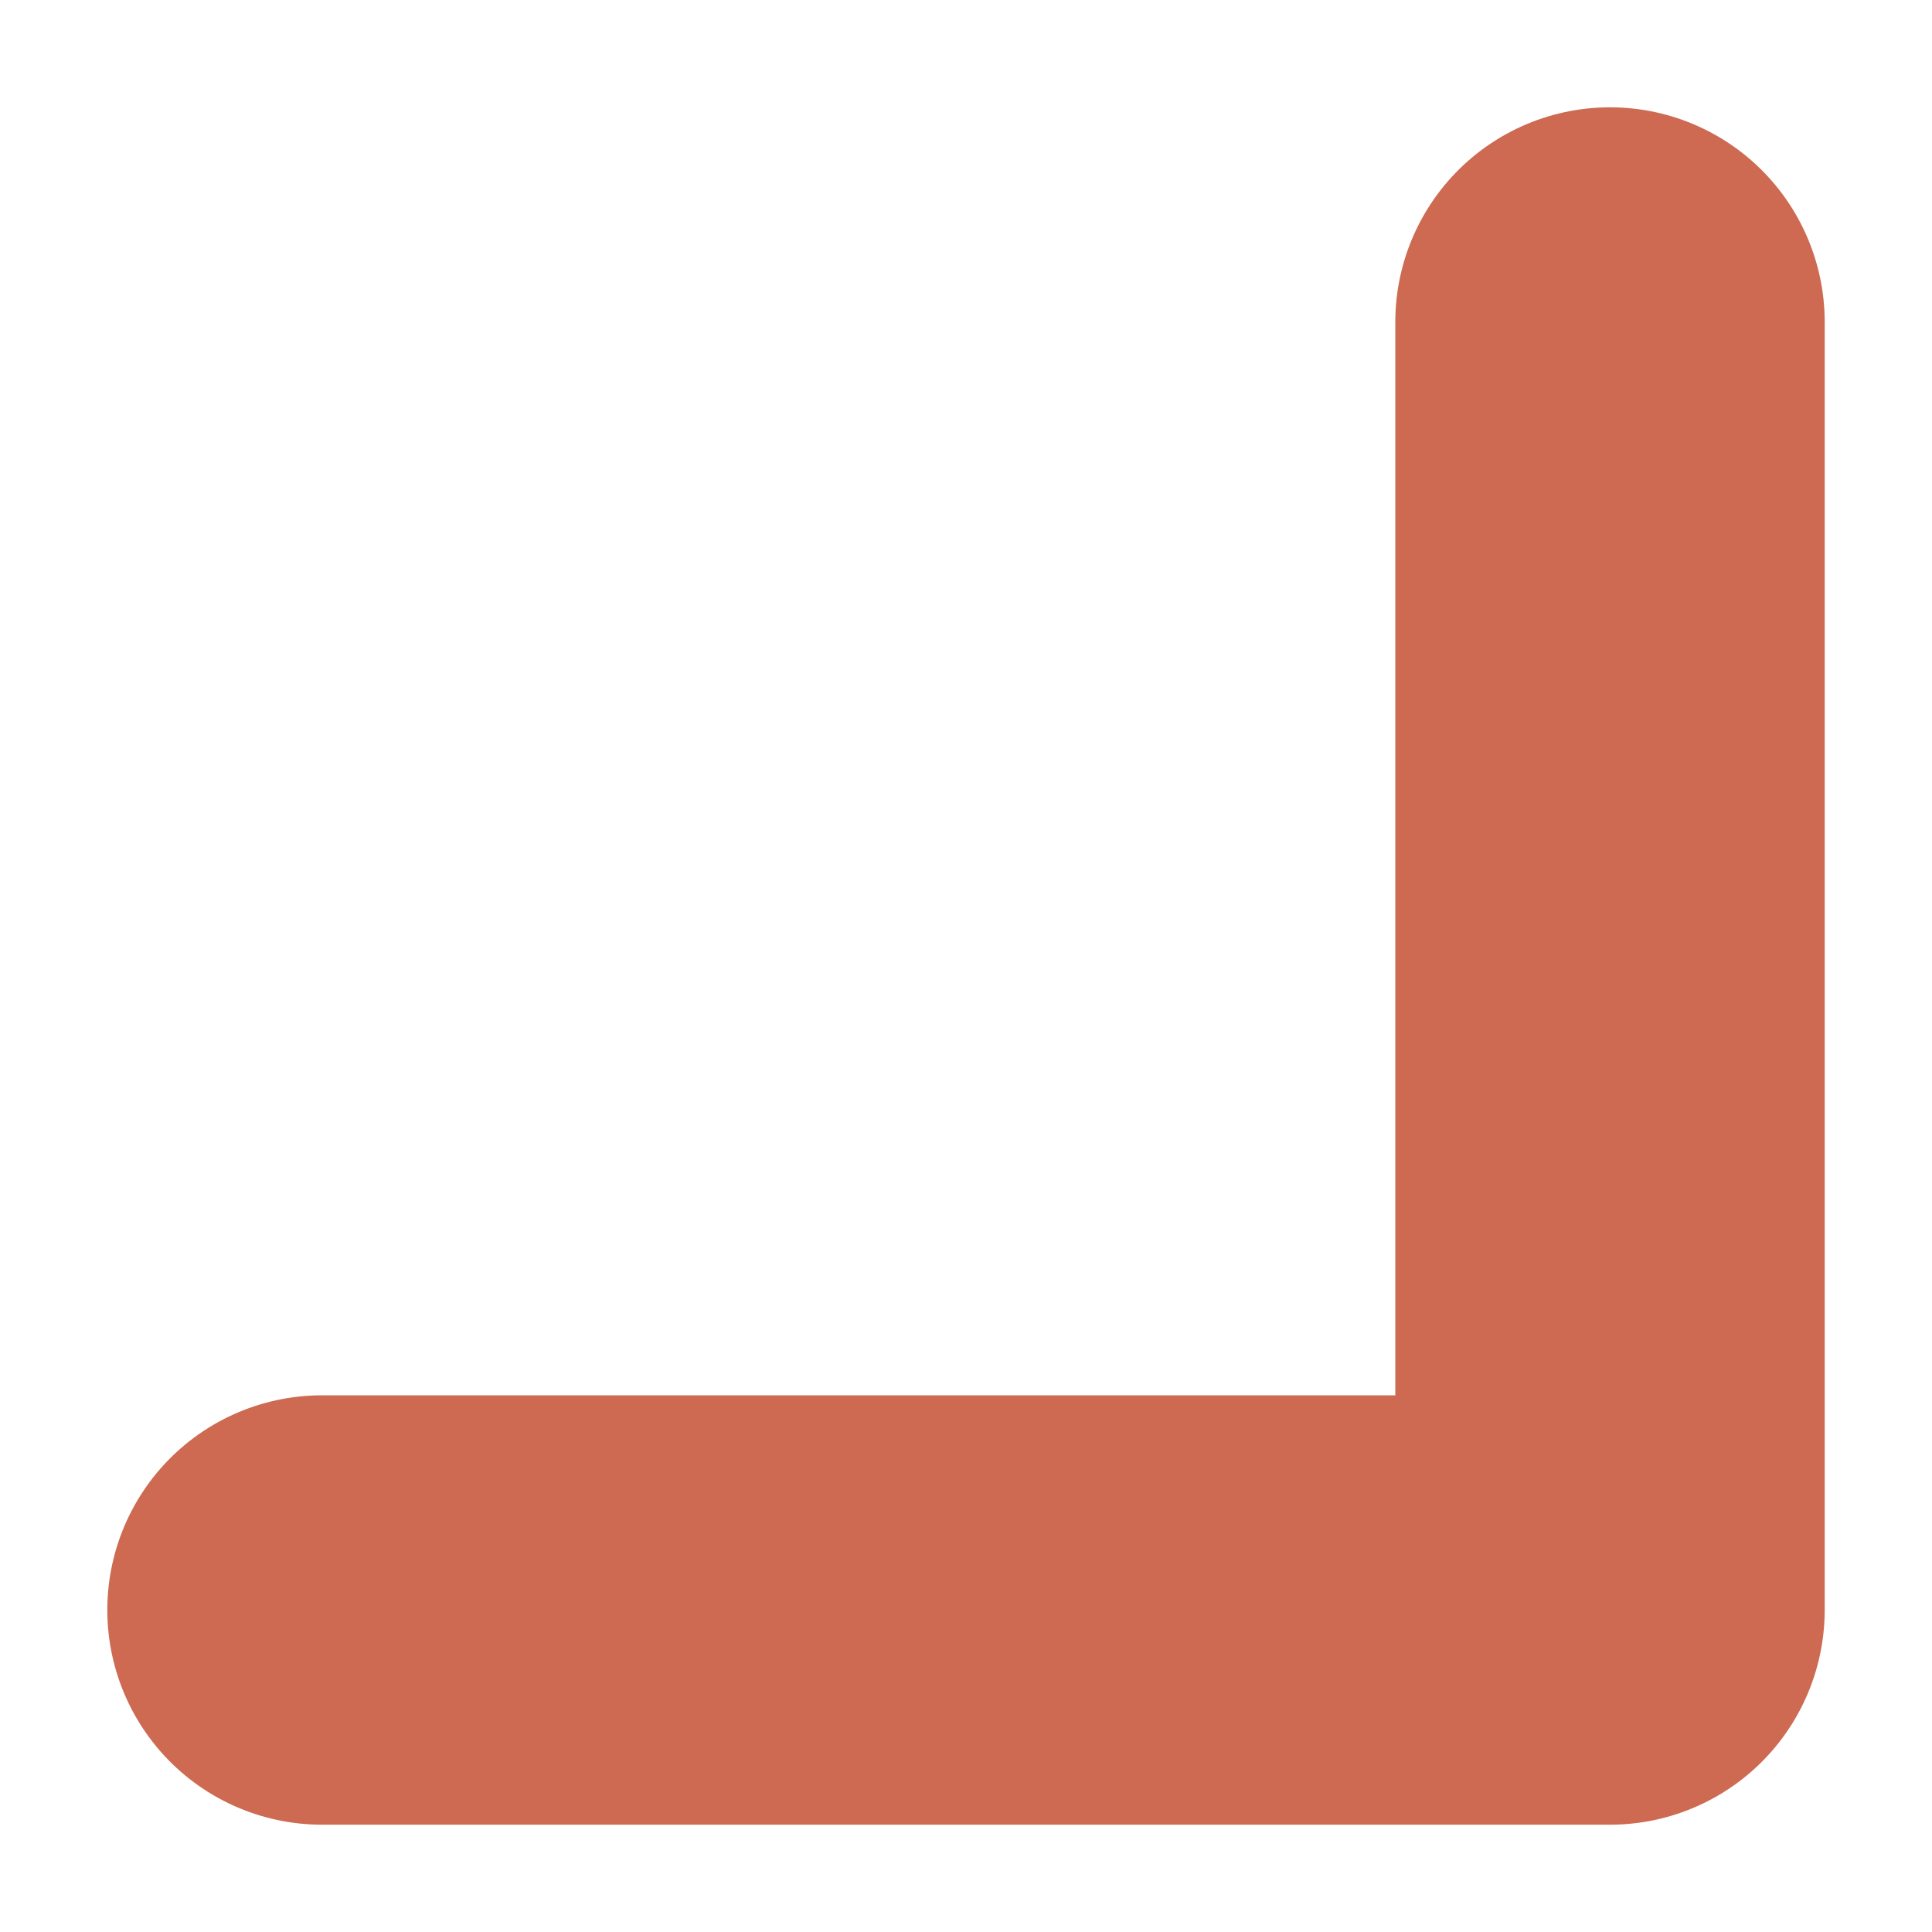 <?xml version="1.0" encoding="utf-8"?>
<svg xmlns="http://www.w3.org/2000/svg" fill="none" height="100%" overflow="visible" preserveAspectRatio="none" style="display: block;" viewBox="0 0 12 12" width="100%">
<path d="M2 10H10V2" id="Vector" stroke="#CD6A51" stroke-linecap="round" stroke-linejoin="round" stroke-width="2.667"/>
</svg>